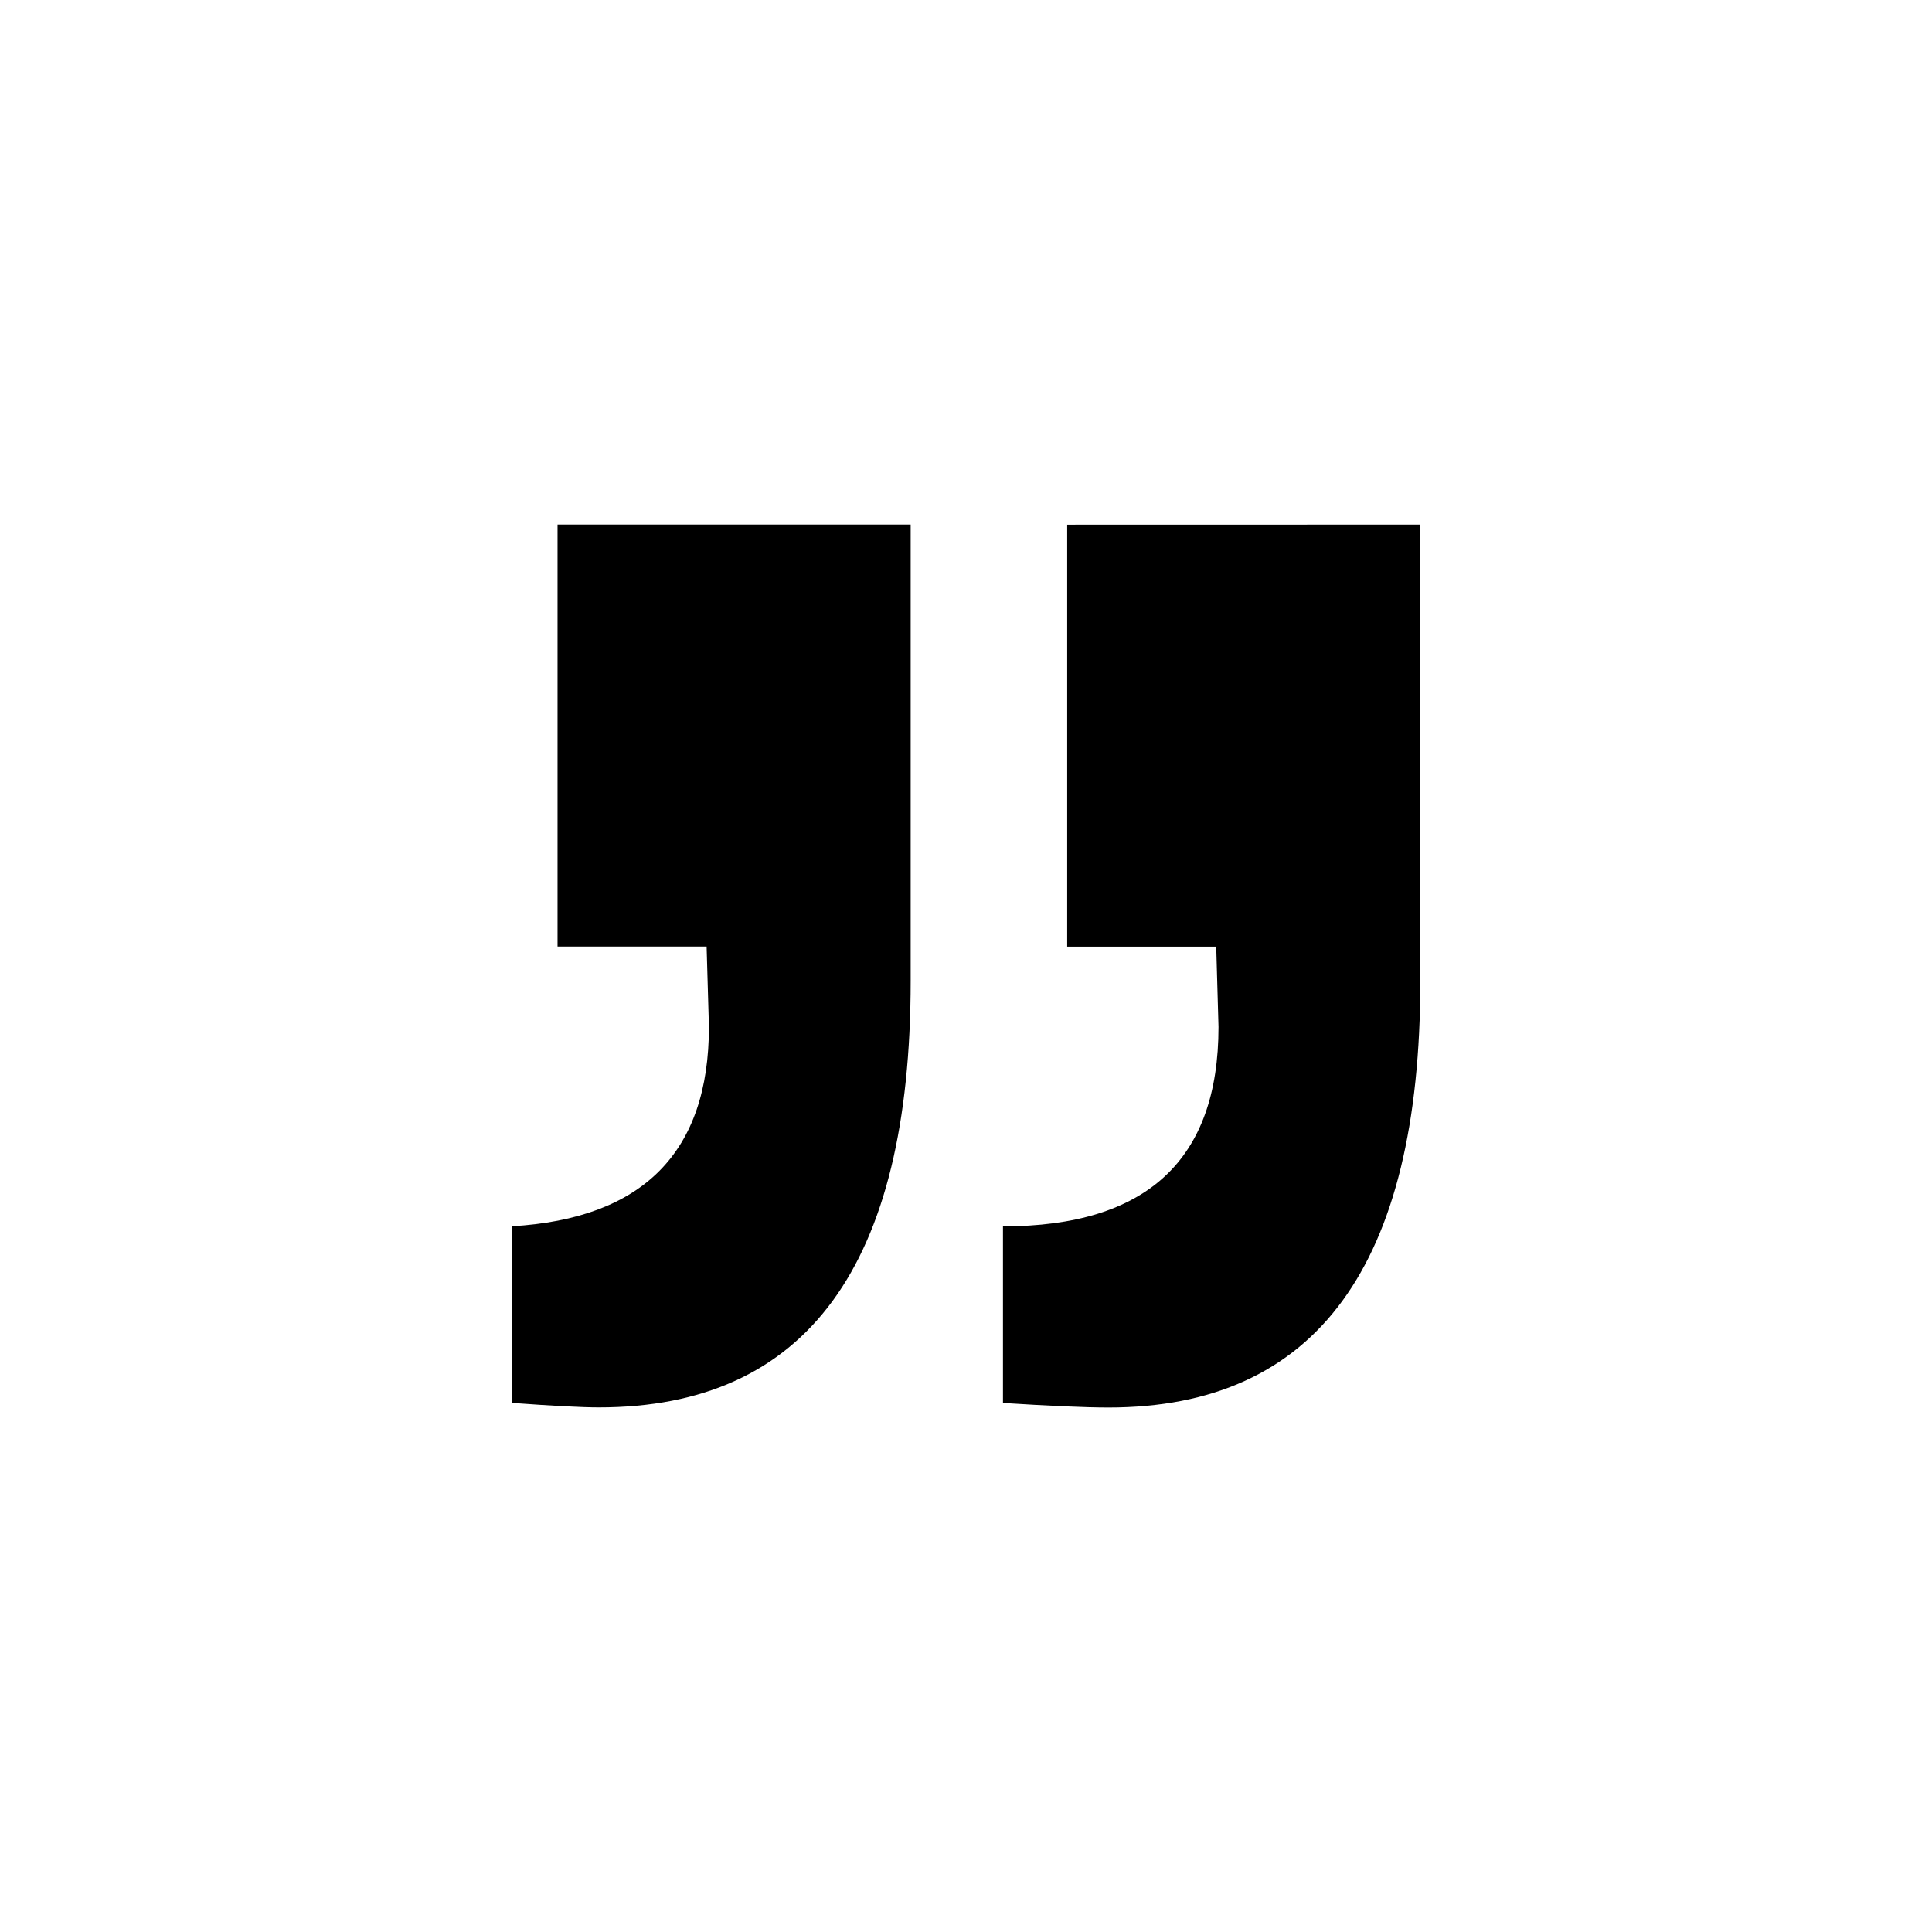 <?xml version="1.0" encoding="utf-8"?>
<!-- Generator: Adobe Illustrator 16.0.4, SVG Export Plug-In . SVG Version: 6.00 Build 0)  -->
<!DOCTYPE svg PUBLIC "-//W3C//DTD SVG 1.1//EN" "http://www.w3.org/Graphics/SVG/1.1/DTD/svg11.dtd">
<svg version="1.1" id="Layer_1" xmlns="http://www.w3.org/2000/svg" xmlns:xlink="http://www.w3.org/1999/xlink" x="0px" y="0px"
	 width="50px" height="50px" viewBox="0 0 50 50" enable-background="new 0 0 50 50" xml:space="preserve">
<path d="M36.758,13.576v11.81c0,7.361-2.69,11.041-8.071,11.041c-0.595,0-1.504-0.041-2.73-0.118v-4.571
	c3.721,0,5.578-1.721,5.578-5.162l-0.059-2.078h-3.857v-10.92L36.758,13.576L36.758,13.576z M14.431,24.496h3.856l0.06,2.077
	c0,3.244-1.701,4.965-5.104,5.163v4.571c1.067,0.078,1.819,0.117,2.254,0.117c5.381,0,8.071-3.68,8.071-11.04v-11.81h-9.139v10.921
	H14.431z"/>
</svg>
